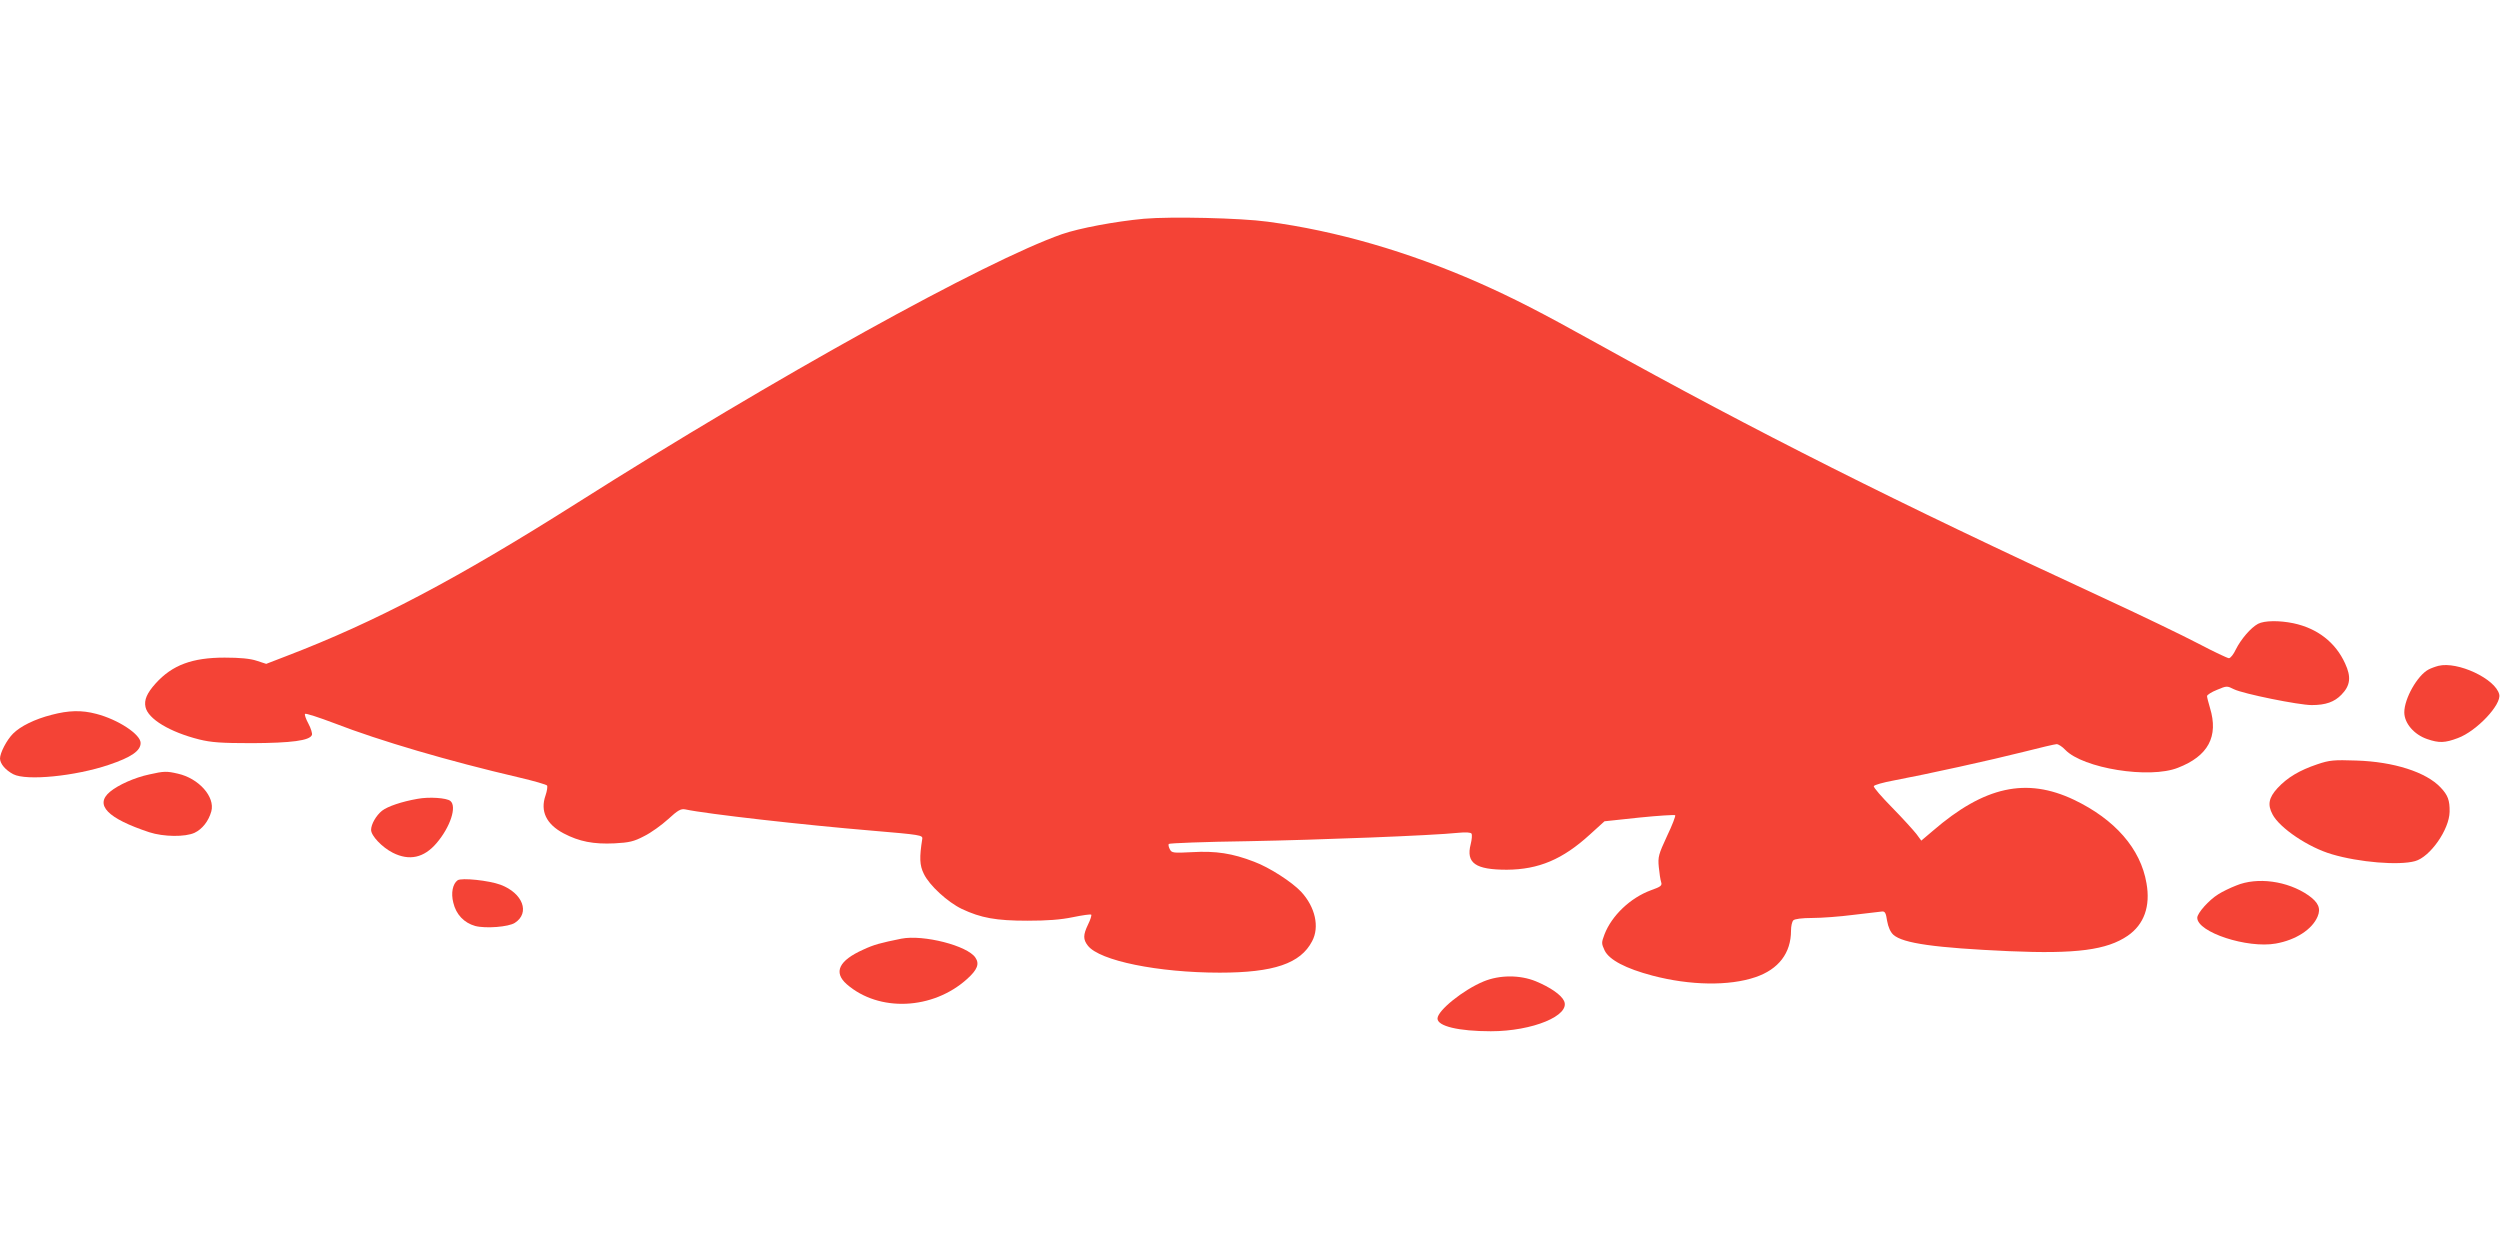 <?xml version="1.0" standalone="no"?>
<!DOCTYPE svg PUBLIC "-//W3C//DTD SVG 20010904//EN"
 "http://www.w3.org/TR/2001/REC-SVG-20010904/DTD/svg10.dtd">
<svg version="1.0" xmlns="http://www.w3.org/2000/svg"
 width="1280pt" height="640pt" viewBox="0 0 1280 640"
 preserveAspectRatio="xMidYMid meet">
<g transform="translate(0,640) scale(0.1,-0.1)"
fill="#f44336" stroke="none">
<path d="M5857 5280 c-149 -14 -330 -48 -420 -79 -393 -138 -1464 -731 -2482
-1376 -616 -390 -1031 -609 -1491 -785 l-101 -39 -49 16 c-33 11 -85 16 -164
16 -166 0 -268 -38 -353 -132 -45 -50 -60 -85 -52 -121 13 -61 124 -128 275
-166 61 -15 111 -19 270 -19 201 1 296 13 307 42 3 7 -5 34 -18 58 -13 24 -21
47 -17 50 3 4 71 -18 150 -48 232 -90 587 -194 943 -277 77 -18 143 -37 146
-42 3 -5 0 -28 -8 -51 -28 -80 4 -147 93 -194 80 -42 153 -56 260 -51 75 4 99
9 152 37 35 17 90 57 123 87 50 46 65 54 87 50 113 -24 609 -80 957 -109 248
-21 260 -23 257 -42 -15 -95 -14 -135 8 -179 28 -59 122 -145 195 -180 98 -46
175 -60 335 -60 103 0 170 5 233 18 48 10 91 16 94 13 3 -3 -4 -26 -16 -50
-26 -54 -26 -77 -1 -109 60 -77 360 -138 675 -138 277 0 414 47 473 161 39 73
16 175 -56 253 -48 51 -163 125 -241 154 -111 43 -196 56 -317 49 -96 -5 -105
-4 -114 14 -6 11 -9 23 -6 28 3 4 184 11 403 14 375 7 944 29 1079 43 39 4 64
2 68 -4 4 -6 2 -30 -4 -54 -25 -97 24 -131 185 -131 163 1 286 53 425 180 l75
68 178 19 c98 10 181 15 184 12 3 -3 -15 -51 -42 -107 -43 -93 -47 -106 -42
-158 3 -31 8 -65 12 -77 6 -18 -1 -24 -52 -42 -106 -39 -201 -130 -238 -226
-16 -43 -16 -46 1 -83 24 -48 108 -92 244 -128 193 -51 394 -54 528 -8 118 40
182 123 182 238 0 23 5 46 12 53 7 7 44 12 97 12 47 0 142 7 211 16 69 8 134
16 145 17 16 2 21 -7 27 -48 6 -33 17 -57 32 -71 49 -44 214 -67 592 -84 345
-15 501 6 608 79 84 58 117 151 96 269 -30 177 -162 327 -371 427 -244 116
-459 69 -723 -159 l-59 -50 -25 34 c-15 19 -70 80 -124 135 -54 55 -97 104
-94 110 2 6 48 19 102 29 170 32 501 105 663 146 86 22 163 40 171 40 9 0 29
-13 44 -29 91 -95 432 -150 577 -92 155 60 209 160 164 307 -8 27 -15 54 -15
60 0 6 23 21 51 32 50 21 51 21 87 3 46 -23 332 -81 398 -81 72 0 116 16 152
53 46 47 51 91 19 160 -49 108 -142 180 -265 206 -73 15 -148 14 -181 -3 -37
-20 -87 -78 -114 -132 -11 -24 -27 -44 -35 -44 -7 0 -77 33 -155 74 -78 41
-302 149 -497 239 -1048 484 -1771 848 -2580 1297 -297 165 -428 232 -610 313
-362 159 -727 265 -1080 312 -138 19 -496 27 -633 15z"/>
<path d="M12485 2991 c-16 -4 -40 -13 -51 -19 -57 -30 -124 -149 -124 -219 0
-56 50 -114 117 -137 61 -21 91 -20 157 5 96 35 225 172 212 224 -20 80 -213
170 -311 146z"/>
<path d="M264 2740 c-86 -22 -159 -58 -197 -96 -33 -33 -67 -99 -67 -128 1
-27 28 -59 68 -80 67 -35 318 -10 489 48 116 39 163 72 163 112 0 44 -115 120
-227 149 -75 20 -142 18 -229 -5z"/>
<path d="M11865 2487 c-92 -31 -154 -68 -204 -122 -45 -49 -52 -85 -26 -134
36 -70 184 -170 305 -205 138 -41 342 -58 425 -35 77 21 175 161 177 252 1 60
-9 86 -46 125 -74 79 -240 132 -431 138 -116 4 -138 2 -200 -19z"/>
<path d="M765 2435 c-76 -16 -160 -54 -202 -89 -80 -67 -13 -136 201 -207 74
-24 184 -25 232 -3 40 19 72 60 86 110 20 74 -64 169 -172 193 -56 13 -70 13
-145 -4z"/>
<path d="M2138 2310 c-81 -14 -154 -39 -182 -61 -30 -24 -56 -69 -56 -98 0
-30 56 -89 111 -117 85 -43 160 -26 224 49 71 83 105 188 71 216 -19 16 -109
22 -168 11z"/>
<path d="M2343 1893 c-25 -18 -35 -65 -22 -115 14 -60 55 -103 112 -119 53
-14 171 -5 203 16 79 51 41 152 -73 195 -59 22 -200 37 -220 23z"/>
<path d="M11449 1866 c-31 -12 -72 -32 -92 -45 -47 -29 -107 -96 -107 -120 0
-74 256 -158 402 -132 102 18 186 72 214 138 18 42 4 73 -47 109 -107 74 -262
95 -370 50z"/>
<path d="M4615 1594 c-108 -22 -139 -30 -195 -56 -125 -56 -154 -116 -85 -177
165 -144 441 -132 617 27 52 47 64 77 42 109 -40 61 -266 119 -379 97z"/>
<path d="M7596 1375 c-104 -43 -236 -149 -236 -190 0 -39 108 -65 273 -65 214
0 409 81 375 155 -14 31 -70 70 -145 101 -81 33 -185 33 -267 -1z"/>
</g>
</svg>
